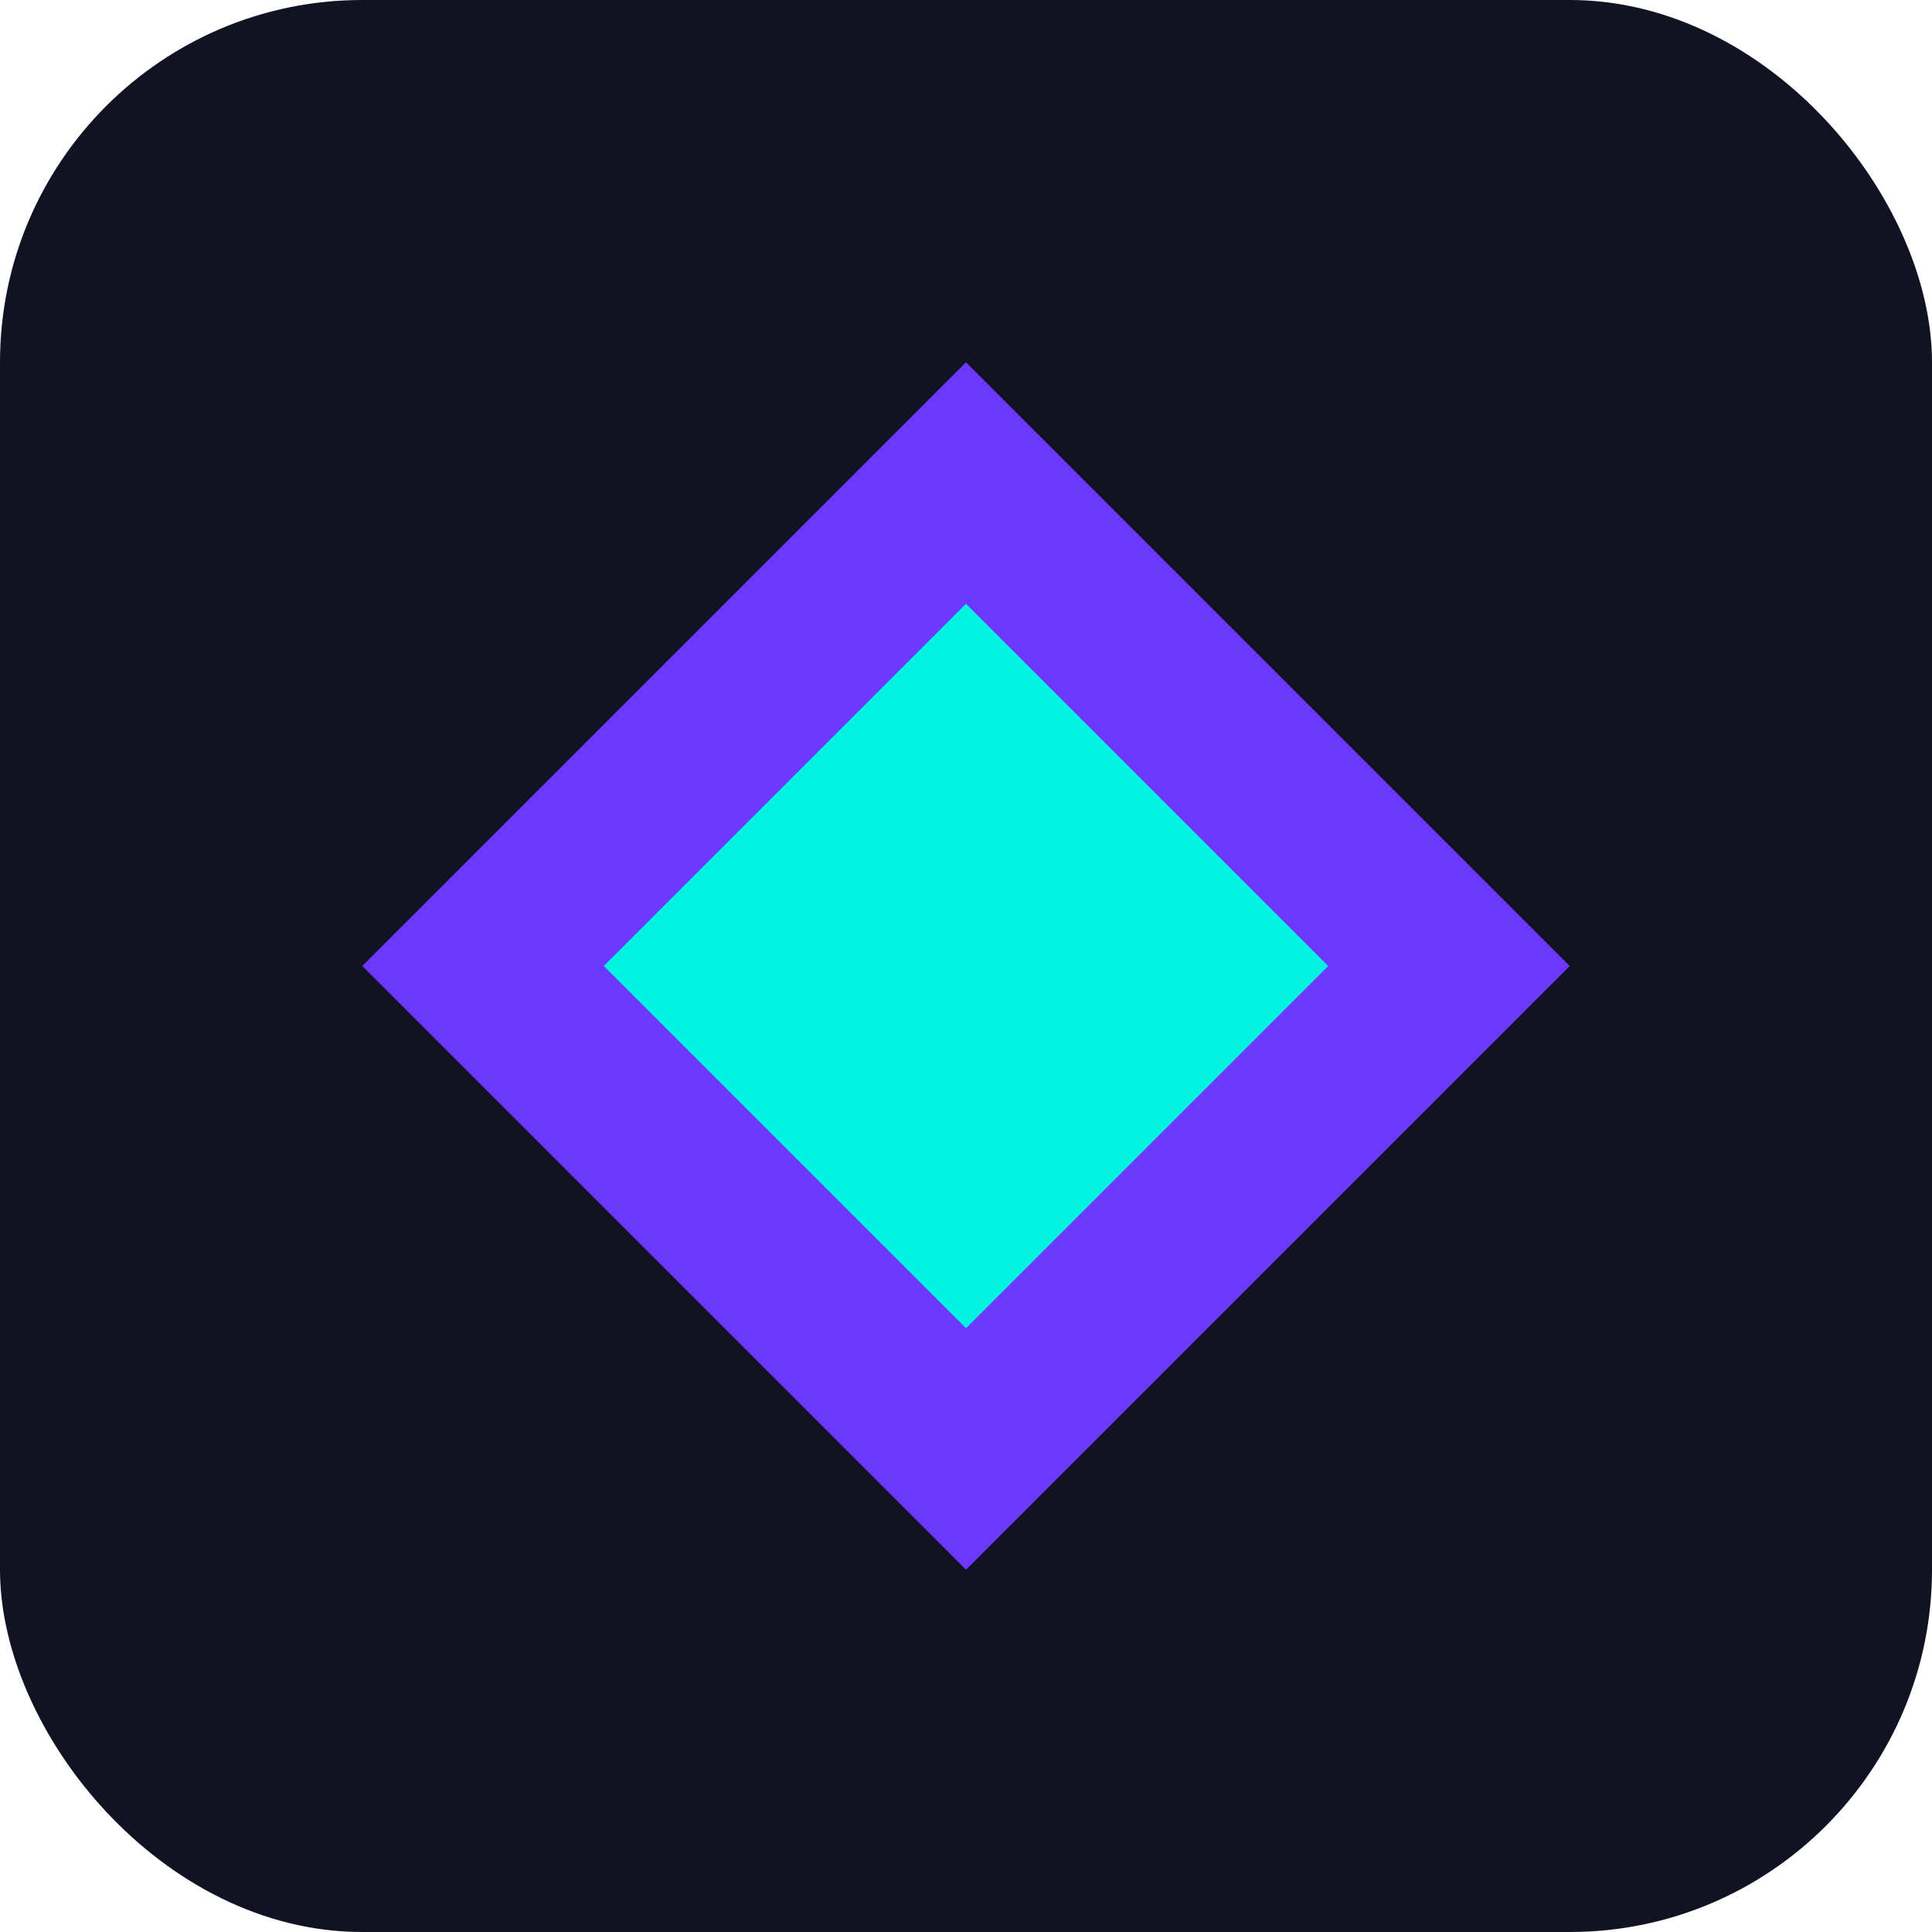 <svg width="32" height="32" viewBox="0 0 32 32" fill="none" xmlns="http://www.w3.org/2000/svg">
    <rect width="32" height="32" rx="6" fill="#111322"/>
    <path d="M16 6L26 16L16 26L6 16L16 6Z" fill="#6C38FF"/>
    <path d="M16 10L22 16L16 22L10 16L16 10Z" fill="#00F4E1"/>
</svg> 